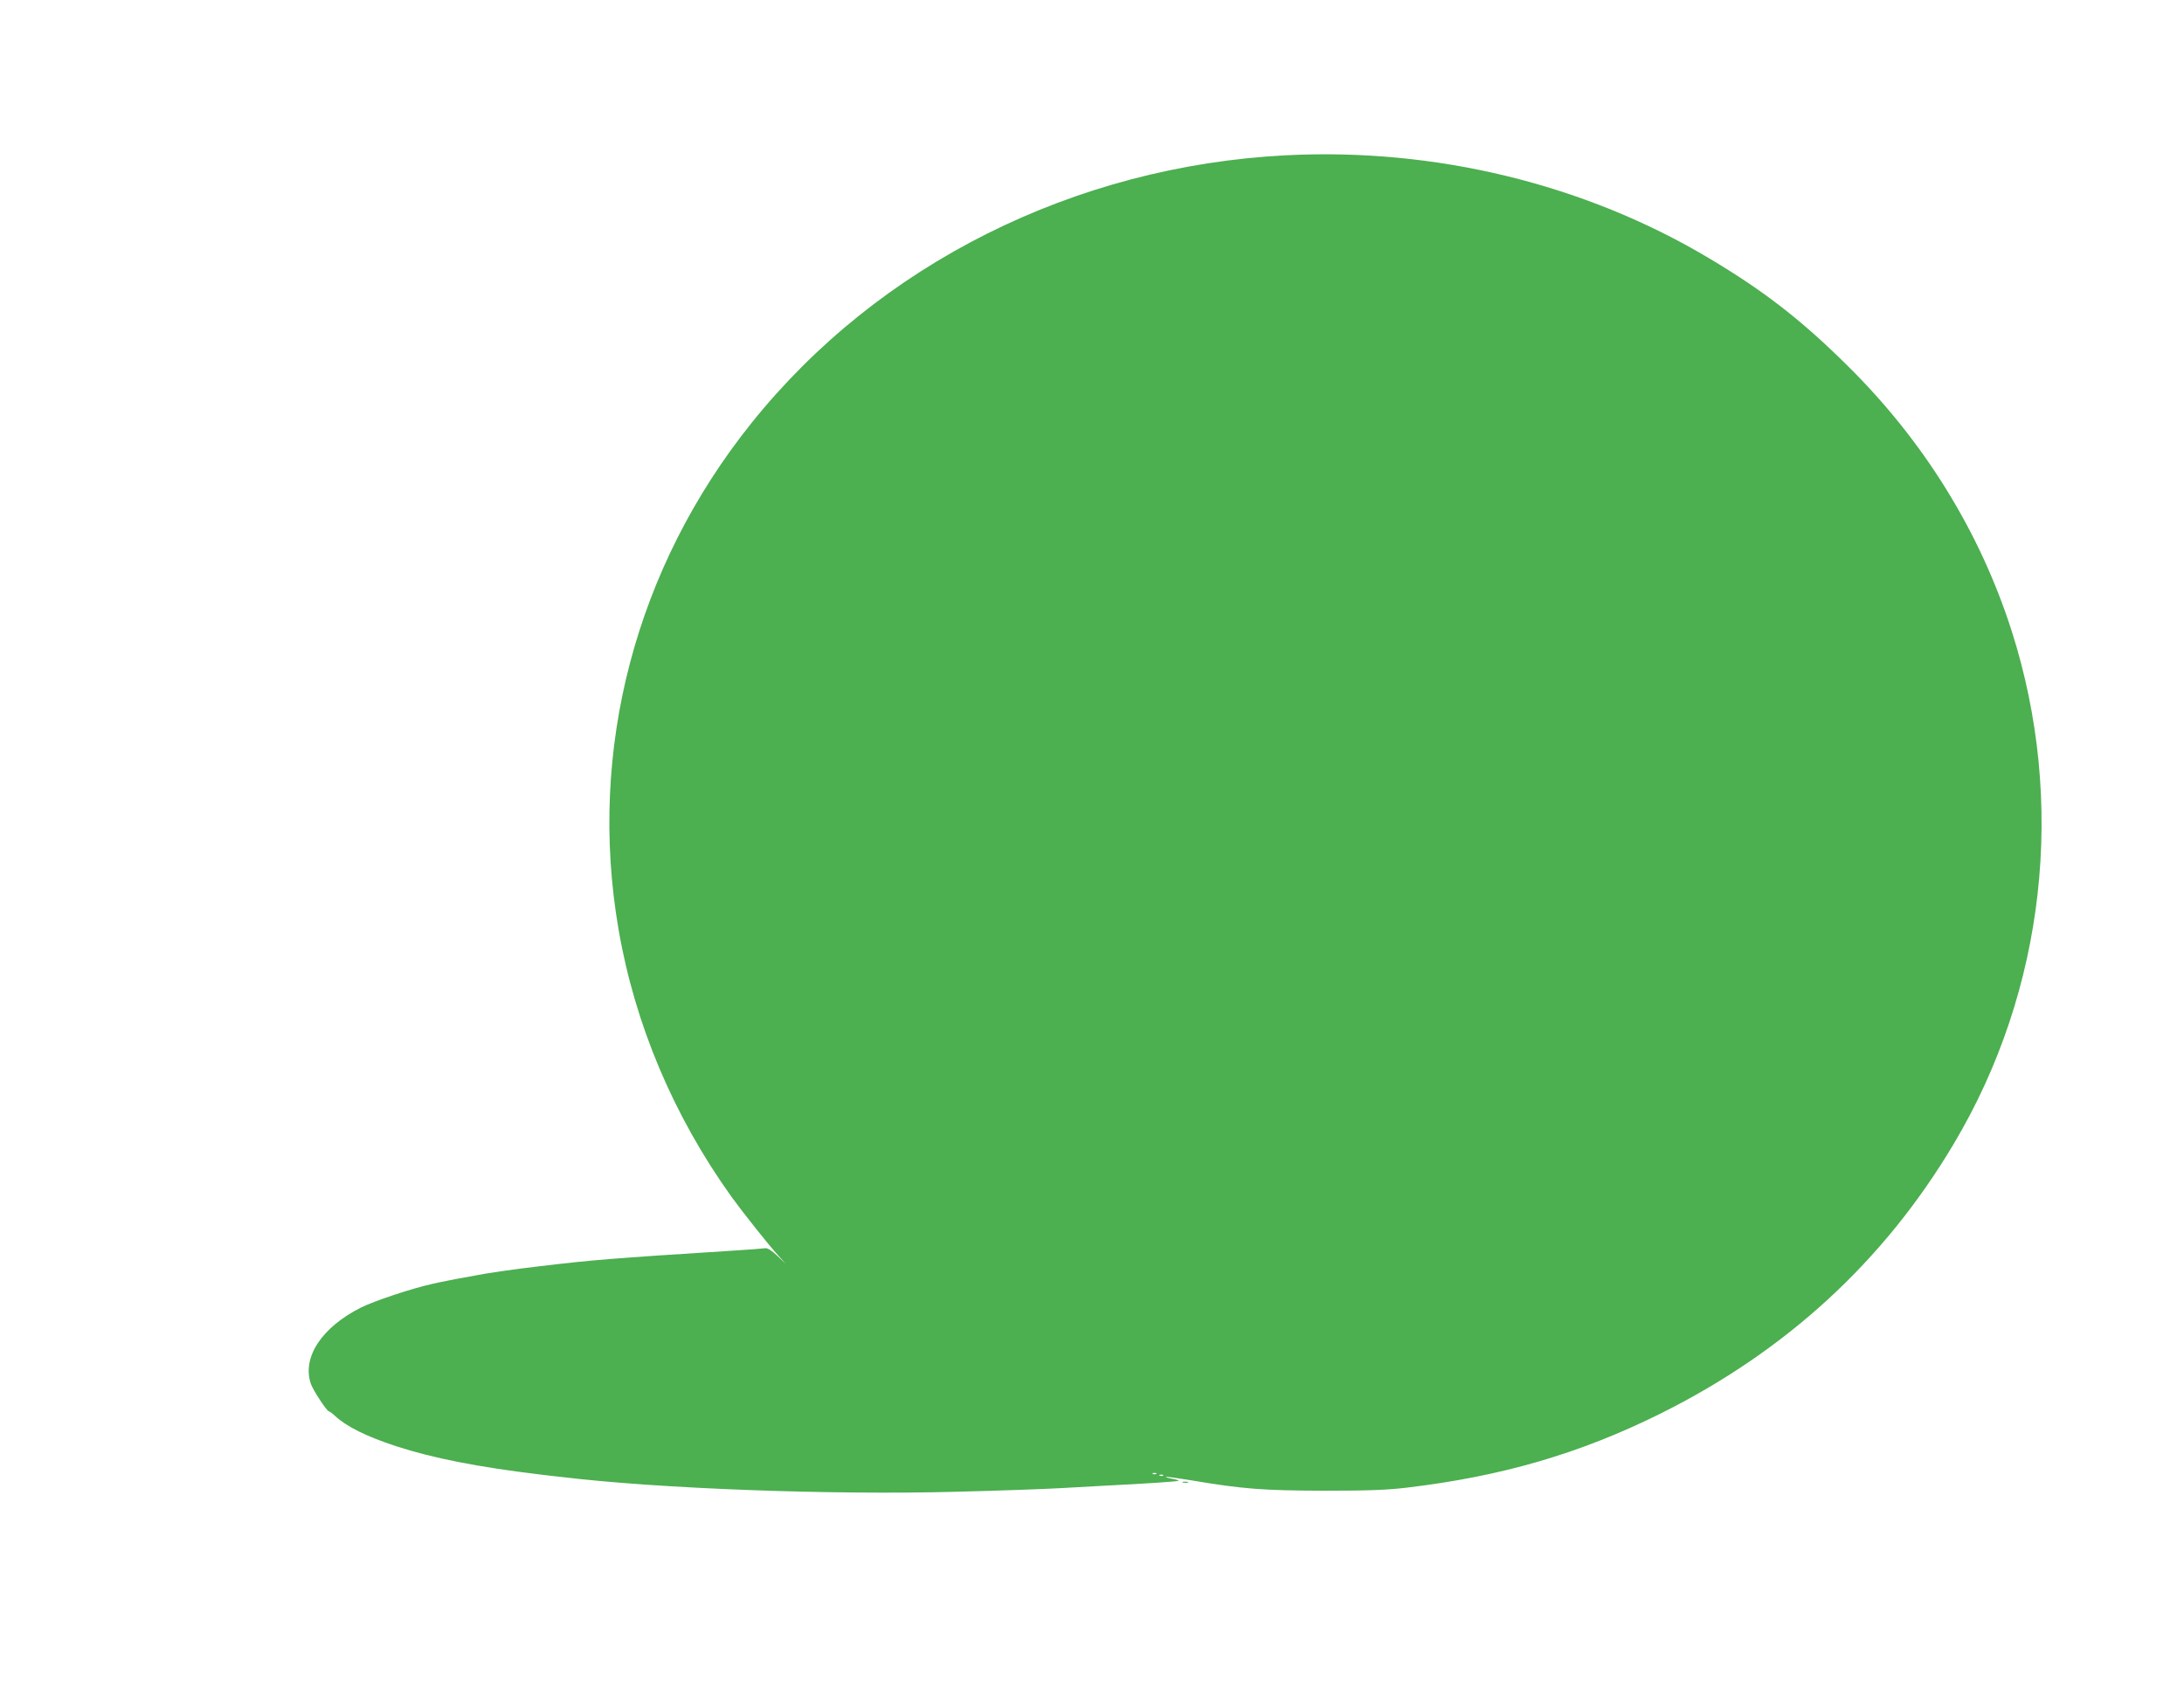<?xml version="1.0" standalone="no"?>
<!DOCTYPE svg PUBLIC "-//W3C//DTD SVG 20010904//EN"
 "http://www.w3.org/TR/2001/REC-SVG-20010904/DTD/svg10.dtd">
<svg version="1.0" xmlns="http://www.w3.org/2000/svg"
 width="1280pt" height="994pt" viewBox="0 0 1280 994"
 preserveAspectRatio="xMidYMid meet">
<g transform="translate(0,994) scale(0.1,-0.1)"
fill="#4caf50" stroke="none">
<path d="M7535 9030 c-1238 -64 -2385 -638 -3130 -1568 -680 -847 -961 -1917
-780 -2967 96 -558 323 -1095 663 -1569 69 -95 219 -284 276 -346 l41 -45 -50
47 c-33 31 -57 46 -70 44 -11 -2 -101 -9 -200 -15 -706 -45 -806 -53 -1125
-91 -139 -16 -320 -42 -375 -54 -11 -2 -40 -7 -65 -12 -25 -4 -47 -8 -50 -9
-3 -1 -25 -5 -50 -10 -25 -5 -47 -9 -50 -10 -3 -1 -21 -5 -40 -9 -117 -26
-337 -99 -415 -138 -230 -116 -346 -292 -293 -447 13 -38 94 -161 106 -161 4
0 21 -13 37 -28 66 -61 182 -119 356 -176 215 -70 478 -122 844 -166 50 -6
108 -13 130 -15 564 -68 1579 -106 2314 -86 245 6 518 16 606 21 88 5 210 12
270 15 225 11 417 24 422 28 2 3 -14 8 -37 12 -23 4 -39 9 -37 11 2 2 69 -7
148 -20 301 -51 422 -60 779 -61 258 0 369 4 485 18 556 66 1013 199 1485 433
738 367 1313 895 1722 1584 535 899 659 1999 338 3003 -186 581 -514 1112
-962 1554 -270 268 -491 439 -812 630 -729 435 -1606 648 -2481 603z m-758
-7726 c-3 -3 -12 -4 -19 -1 -8 3 -5 6 6 6 11 1 17 -2 13 -5z m40 -10 c-3 -3
-12 -4 -19 -1 -8 3 -5 6 6 6 11 1 17 -2 13 -5z"/>
<path d="M6933 1253 c9 -2 23 -2 30 0 6 3 -1 5 -18 5 -16 0 -22 -2 -12 -5z"/>
</g>
</svg>
